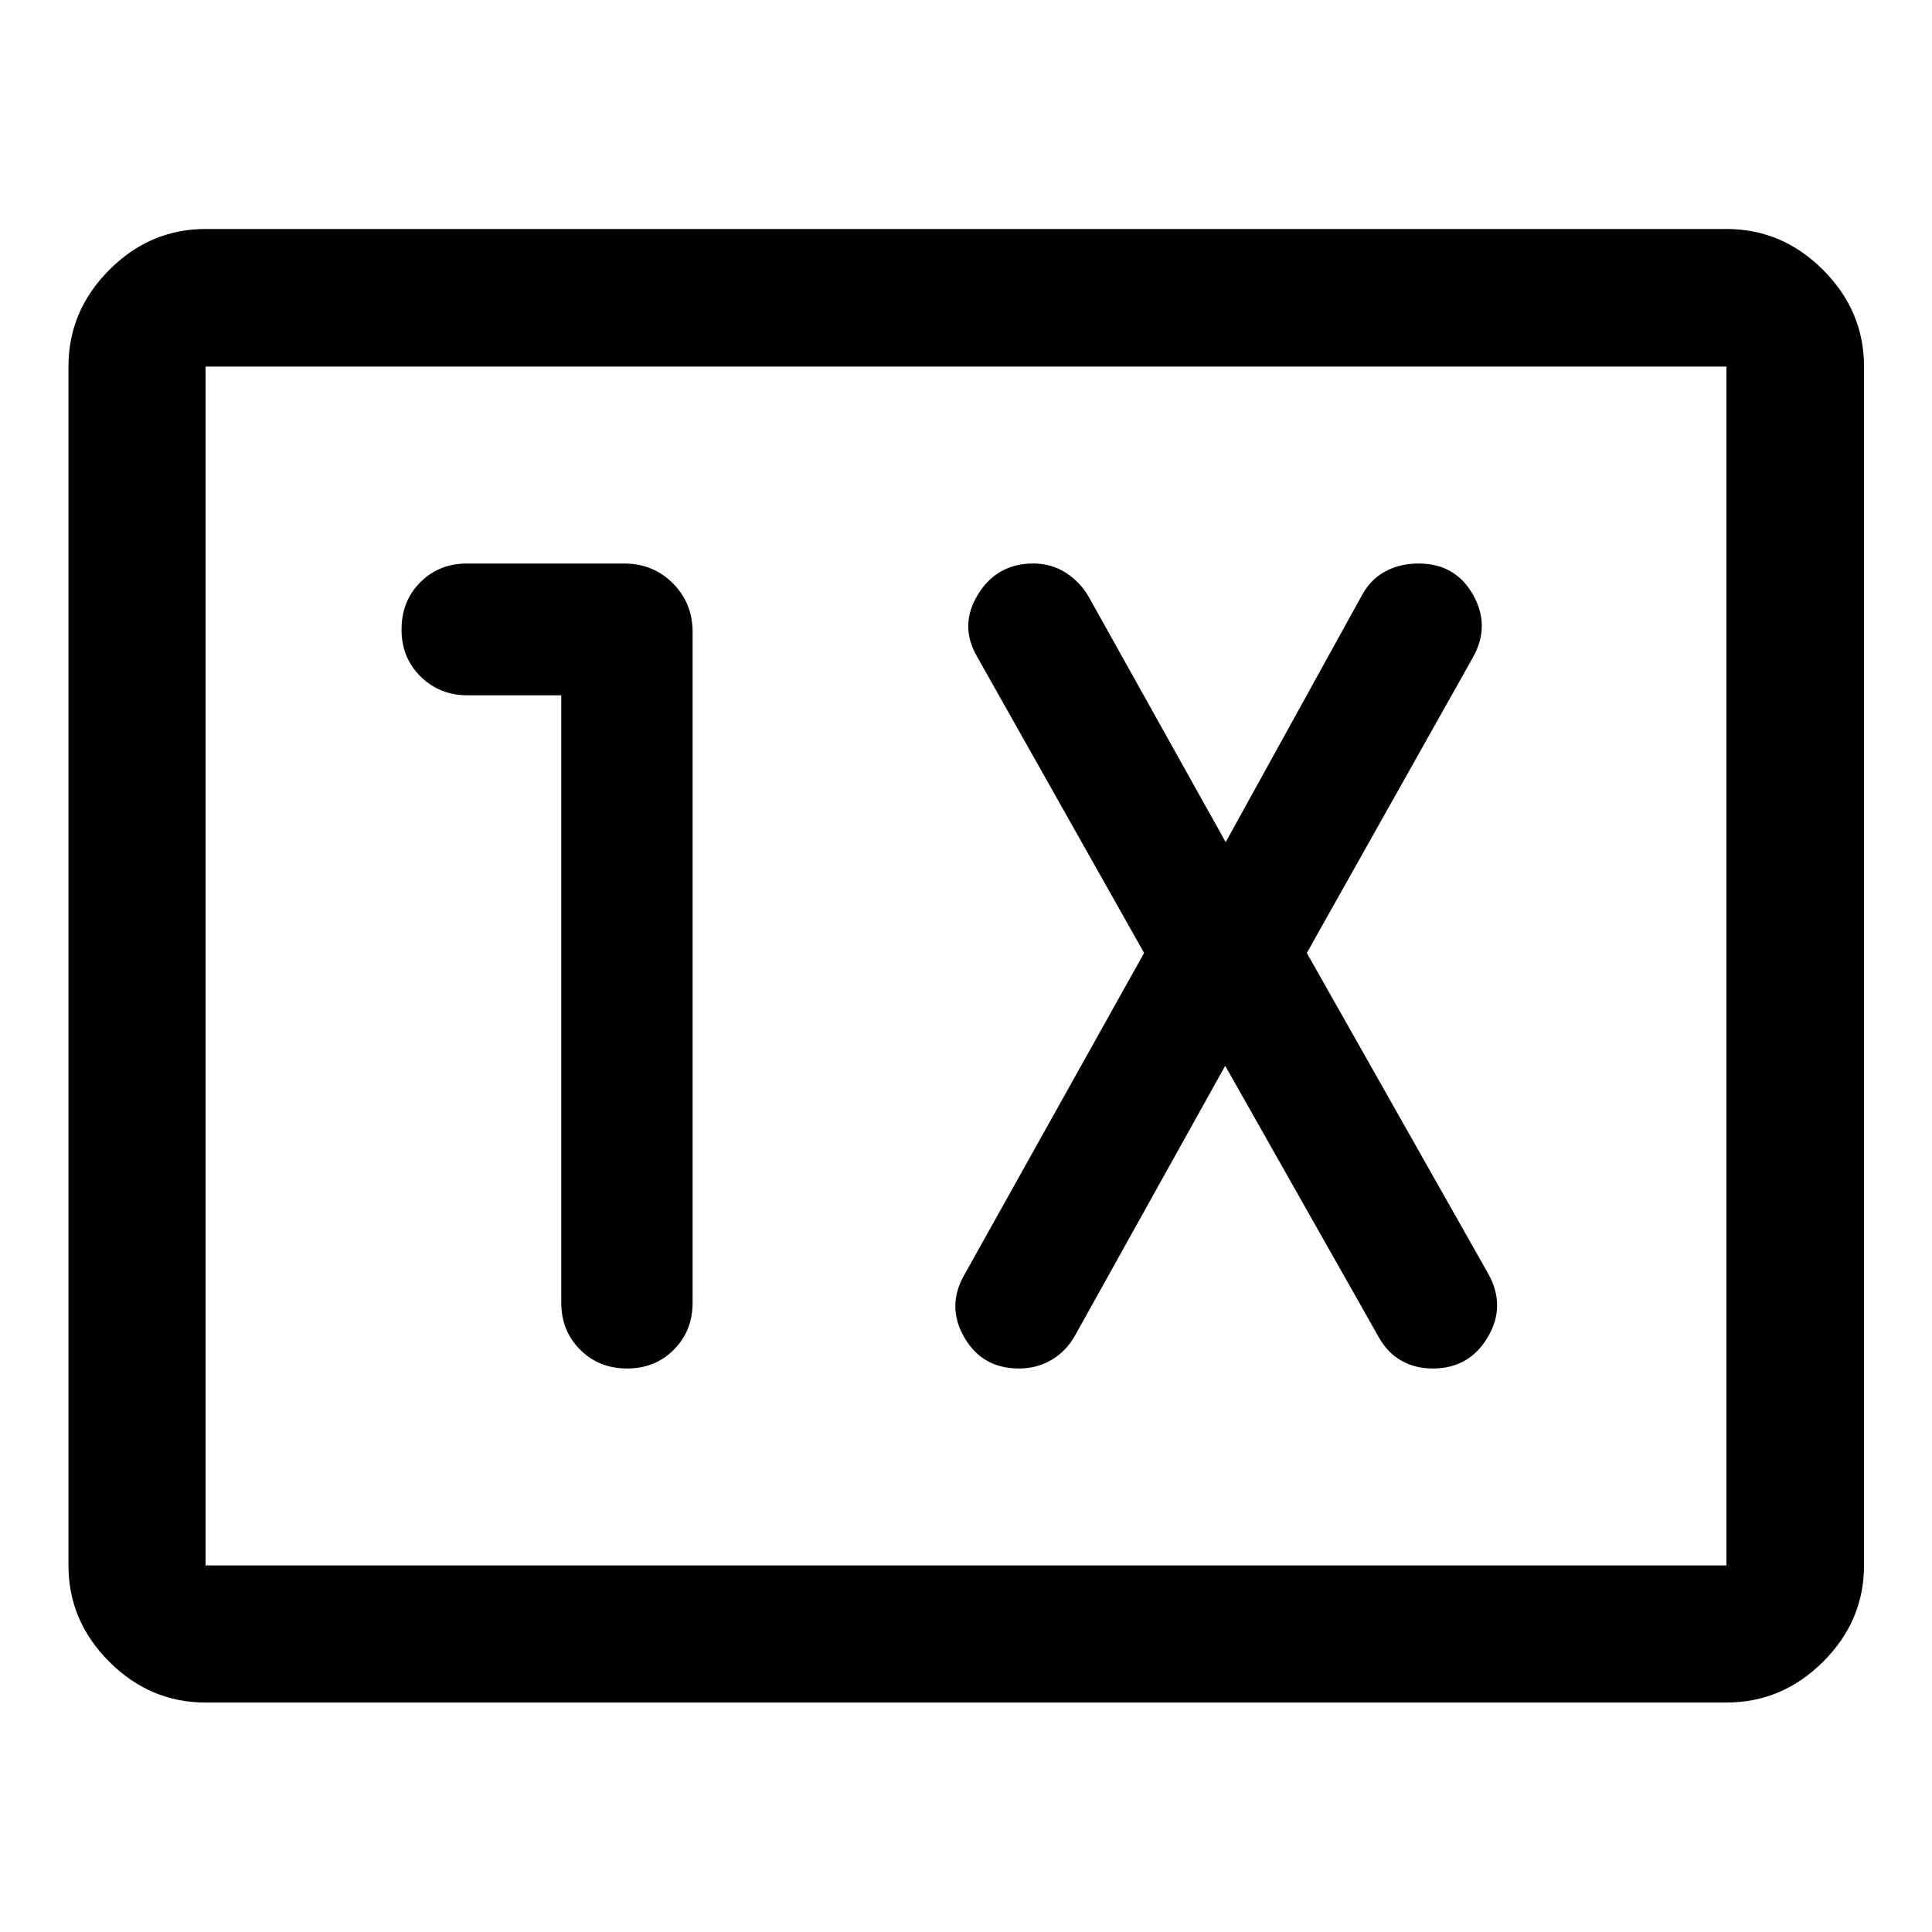 <svg xmlns="http://www.w3.org/2000/svg" width="48" height="48" viewBox="0 -960 960 960"><path d="M102.15-114.02q-27.6 0-47.86-20.27-20.27-20.26-20.27-47.86v-595.7q0-27.7 20.27-48.03 20.26-20.34 47.86-20.34h755.7q27.7 0 48.03 20.34 20.34 20.33 20.34 48.03v595.7q0 27.6-20.34 47.86-20.33 20.27-48.03 20.27h-755.7Zm0-68.13h755.7v-595.7h-755.7v595.7Zm0 0v-595.7 595.7ZM278.89-614.5v301.87q0 13.87 9.35 23.25t23.34 9.38q13.99 0 23.28-9.38 9.29-9.38 9.29-23.25v-333.3q0-14.43-9.82-24.25T310.09-680h-77.94q-14.03 0-23.33 9.35-9.3 9.35-9.3 23.46 0 14.02 9.46 23.35 9.47 9.34 23.41 9.34h46.5ZM608.8-430.41l76.37 134.98q4.37 7.74 11.25 11.58 6.88 3.85 15.49 3.85 18.07 0 27.27-15.43 9.21-15.44.49-31.35l-90.32-159.7 82.61-146.98q8.71-15.67-.07-31.11Q723.11-680 704.87-680q-9.13 0-16.38 3.85-7.25 3.84-11.56 11.58l-67.89 123.03-68.13-122.03q-4.34-7.41-11.45-11.92-7.1-4.51-15.98-4.51-18.13 0-27.58 15.47-9.44 15.47-.25 31.07l82.85 146.98-89.33 159.94q-8.95 15.67 0 31.11Q488.13-280 506.28-280q9.08 0 16.34-4.35 7.26-4.34 11.58-12.08l74.6-133.98Z"/></svg>
